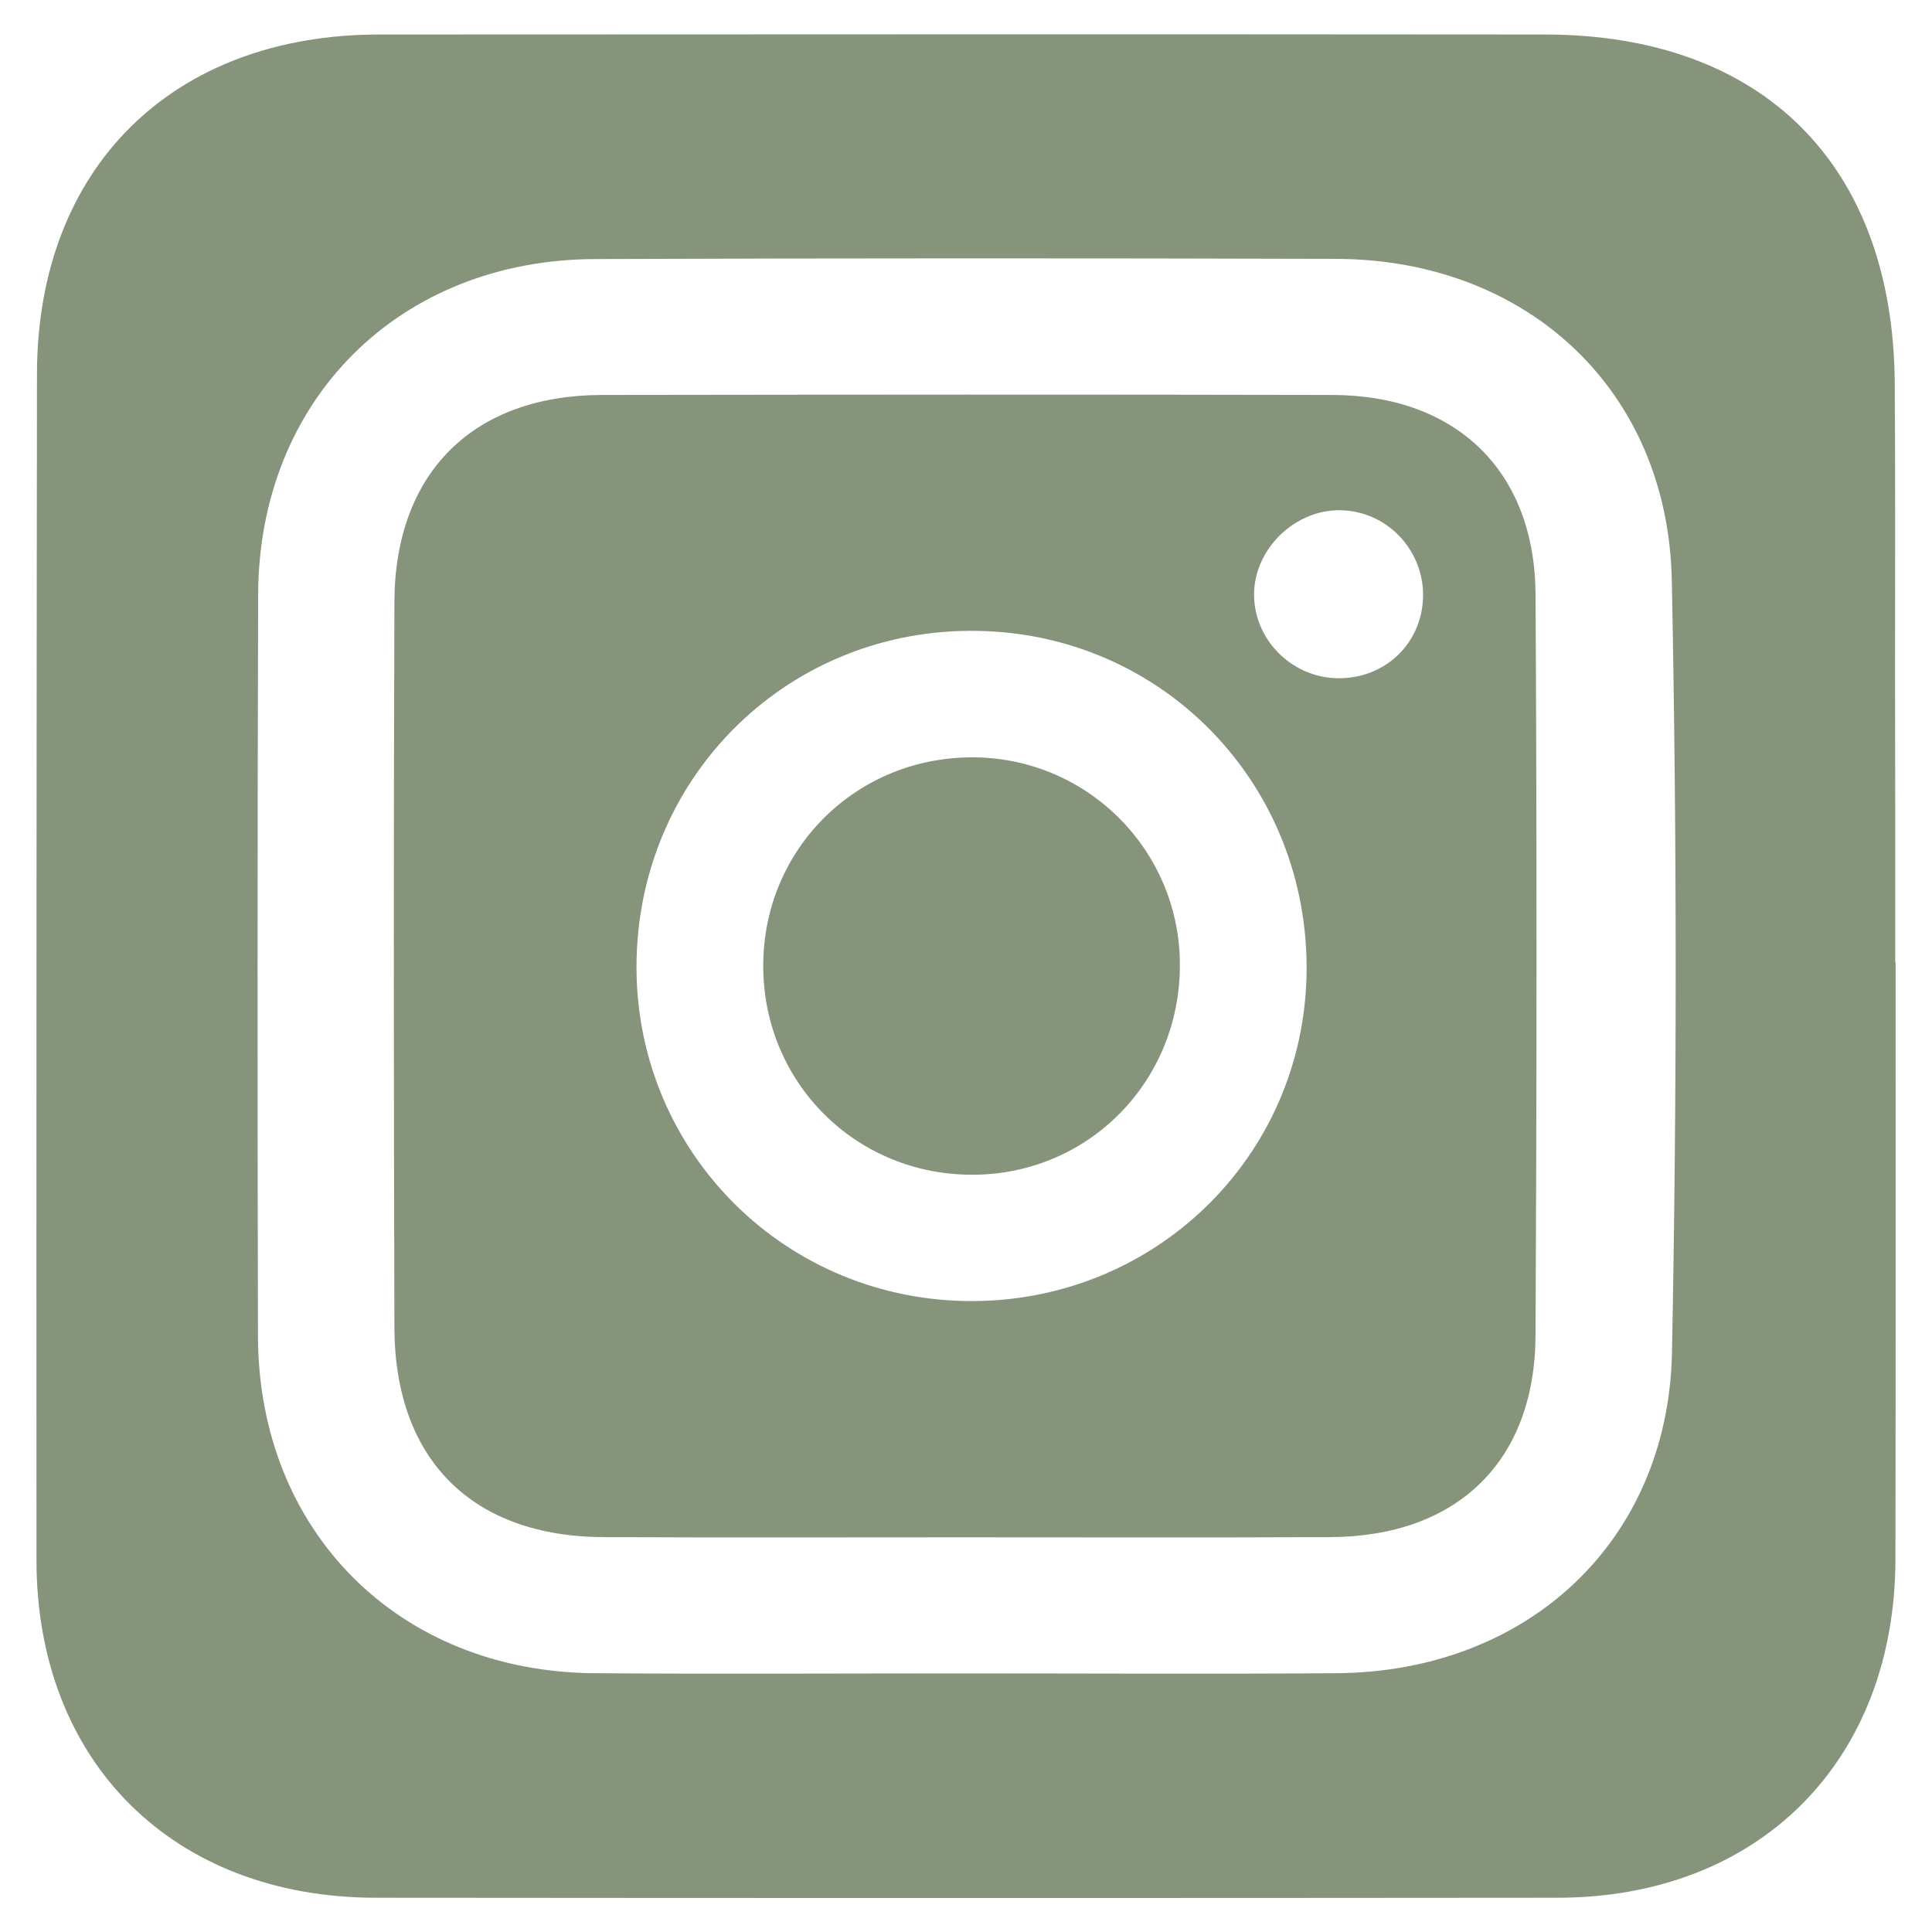 <?xml version="1.0" encoding="UTF-8" standalone="no"?>
<svg
   width="42.42pt"
   height="42.428pt"
   viewBox="0 0 42.42 42.428"
   version="1.2"
   id="svg9"
   xmlns="http://www.w3.org/2000/svg"
   xmlns:svg="http://www.w3.org/2000/svg">
  <defs
     id="defs13" />
  <g
     id="surface9295">
    <path
       style=" stroke:none;fill-rule:nonzero;fill:rgb(52.158%,58.04%,48.235%);fill-opacity:1;"
       d="M 21.141 36.742 C 23.871 36.742 26.602 36.758 29.332 36.738 C 33.52 36.715 36.629 33.859 36.711 29.695 C 36.82 24.047 36.82 18.391 36.707 12.738 C 36.621 8.559 33.527 5.699 29.344 5.684 C 23.922 5.668 18.496 5.668 13.074 5.688 C 8.766 5.699 5.676 8.781 5.668 13.066 C 5.652 18.492 5.652 23.914 5.664 29.34 C 5.676 33.629 8.758 36.711 13.059 36.738 C 15.754 36.758 18.445 36.742 21.141 36.742 M 41.621 21.137 C 41.621 25.5 41.625 29.863 41.617 34.227 C 41.613 38.664 38.629 41.664 34.199 41.668 C 25.547 41.676 16.902 41.676 8.25 41.668 C 3.801 41.664 0.805 38.688 0.801 34.262 C 0.797 25.574 0.801 16.887 0.812 8.199 C 0.82 3.688 3.785 0.758 8.324 0.758 C 16.859 0.754 25.395 0.75 33.93 0.758 C 38.699 0.762 41.562 3.613 41.602 8.395 C 41.617 10.516 41.609 12.641 41.609 14.766 C 41.613 16.891 41.613 19.016 41.613 21.137 C 41.613 21.137 41.617 21.137 41.621 21.137 "
       id="path2" />
    <path
       style=" stroke:none;fill-rule:nonzero;fill:rgb(52.158%,58.04%,48.235%);fill-opacity:1;"
       d="M 31.246 13.094 C 31.262 12.062 30.434 11.207 29.41 11.203 C 28.406 11.199 27.523 12.078 27.535 13.074 C 27.547 14.047 28.348 14.855 29.332 14.891 C 30.387 14.926 31.227 14.141 31.246 13.094 M 21.199 28.566 C 25.301 28.637 28.633 25.43 28.688 21.352 C 28.742 17.238 25.551 13.922 21.469 13.852 C 17.371 13.777 14.062 16.969 13.977 21.074 C 13.891 25.156 17.105 28.492 21.199 28.566 M 21.117 33.754 C 18.496 33.754 15.879 33.762 13.262 33.75 C 10.375 33.742 8.668 32.055 8.66 29.148 C 8.645 23.836 8.641 18.523 8.66 13.211 C 8.672 10.375 10.391 8.68 13.211 8.672 C 18.559 8.664 23.91 8.66 29.258 8.672 C 31.977 8.68 33.699 10.344 33.715 13.047 C 33.746 18.473 33.742 23.898 33.715 29.32 C 33.703 32.094 31.988 33.742 29.195 33.75 C 26.504 33.762 23.809 33.754 21.117 33.754 "
       id="path4" />
    <path
       style=" stroke:none;fill-rule:nonzero;fill:rgb(52.158%,58.04%,48.235%);fill-opacity:1;"
       d="M 16.758 21.207 C 16.758 18.633 18.812 16.605 21.391 16.629 C 23.902 16.652 25.922 18.699 25.906 21.215 C 25.895 23.754 23.902 25.773 21.387 25.793 C 18.809 25.816 16.758 23.781 16.758 21.207 "
       id="path6" />
  </g>
</svg>
